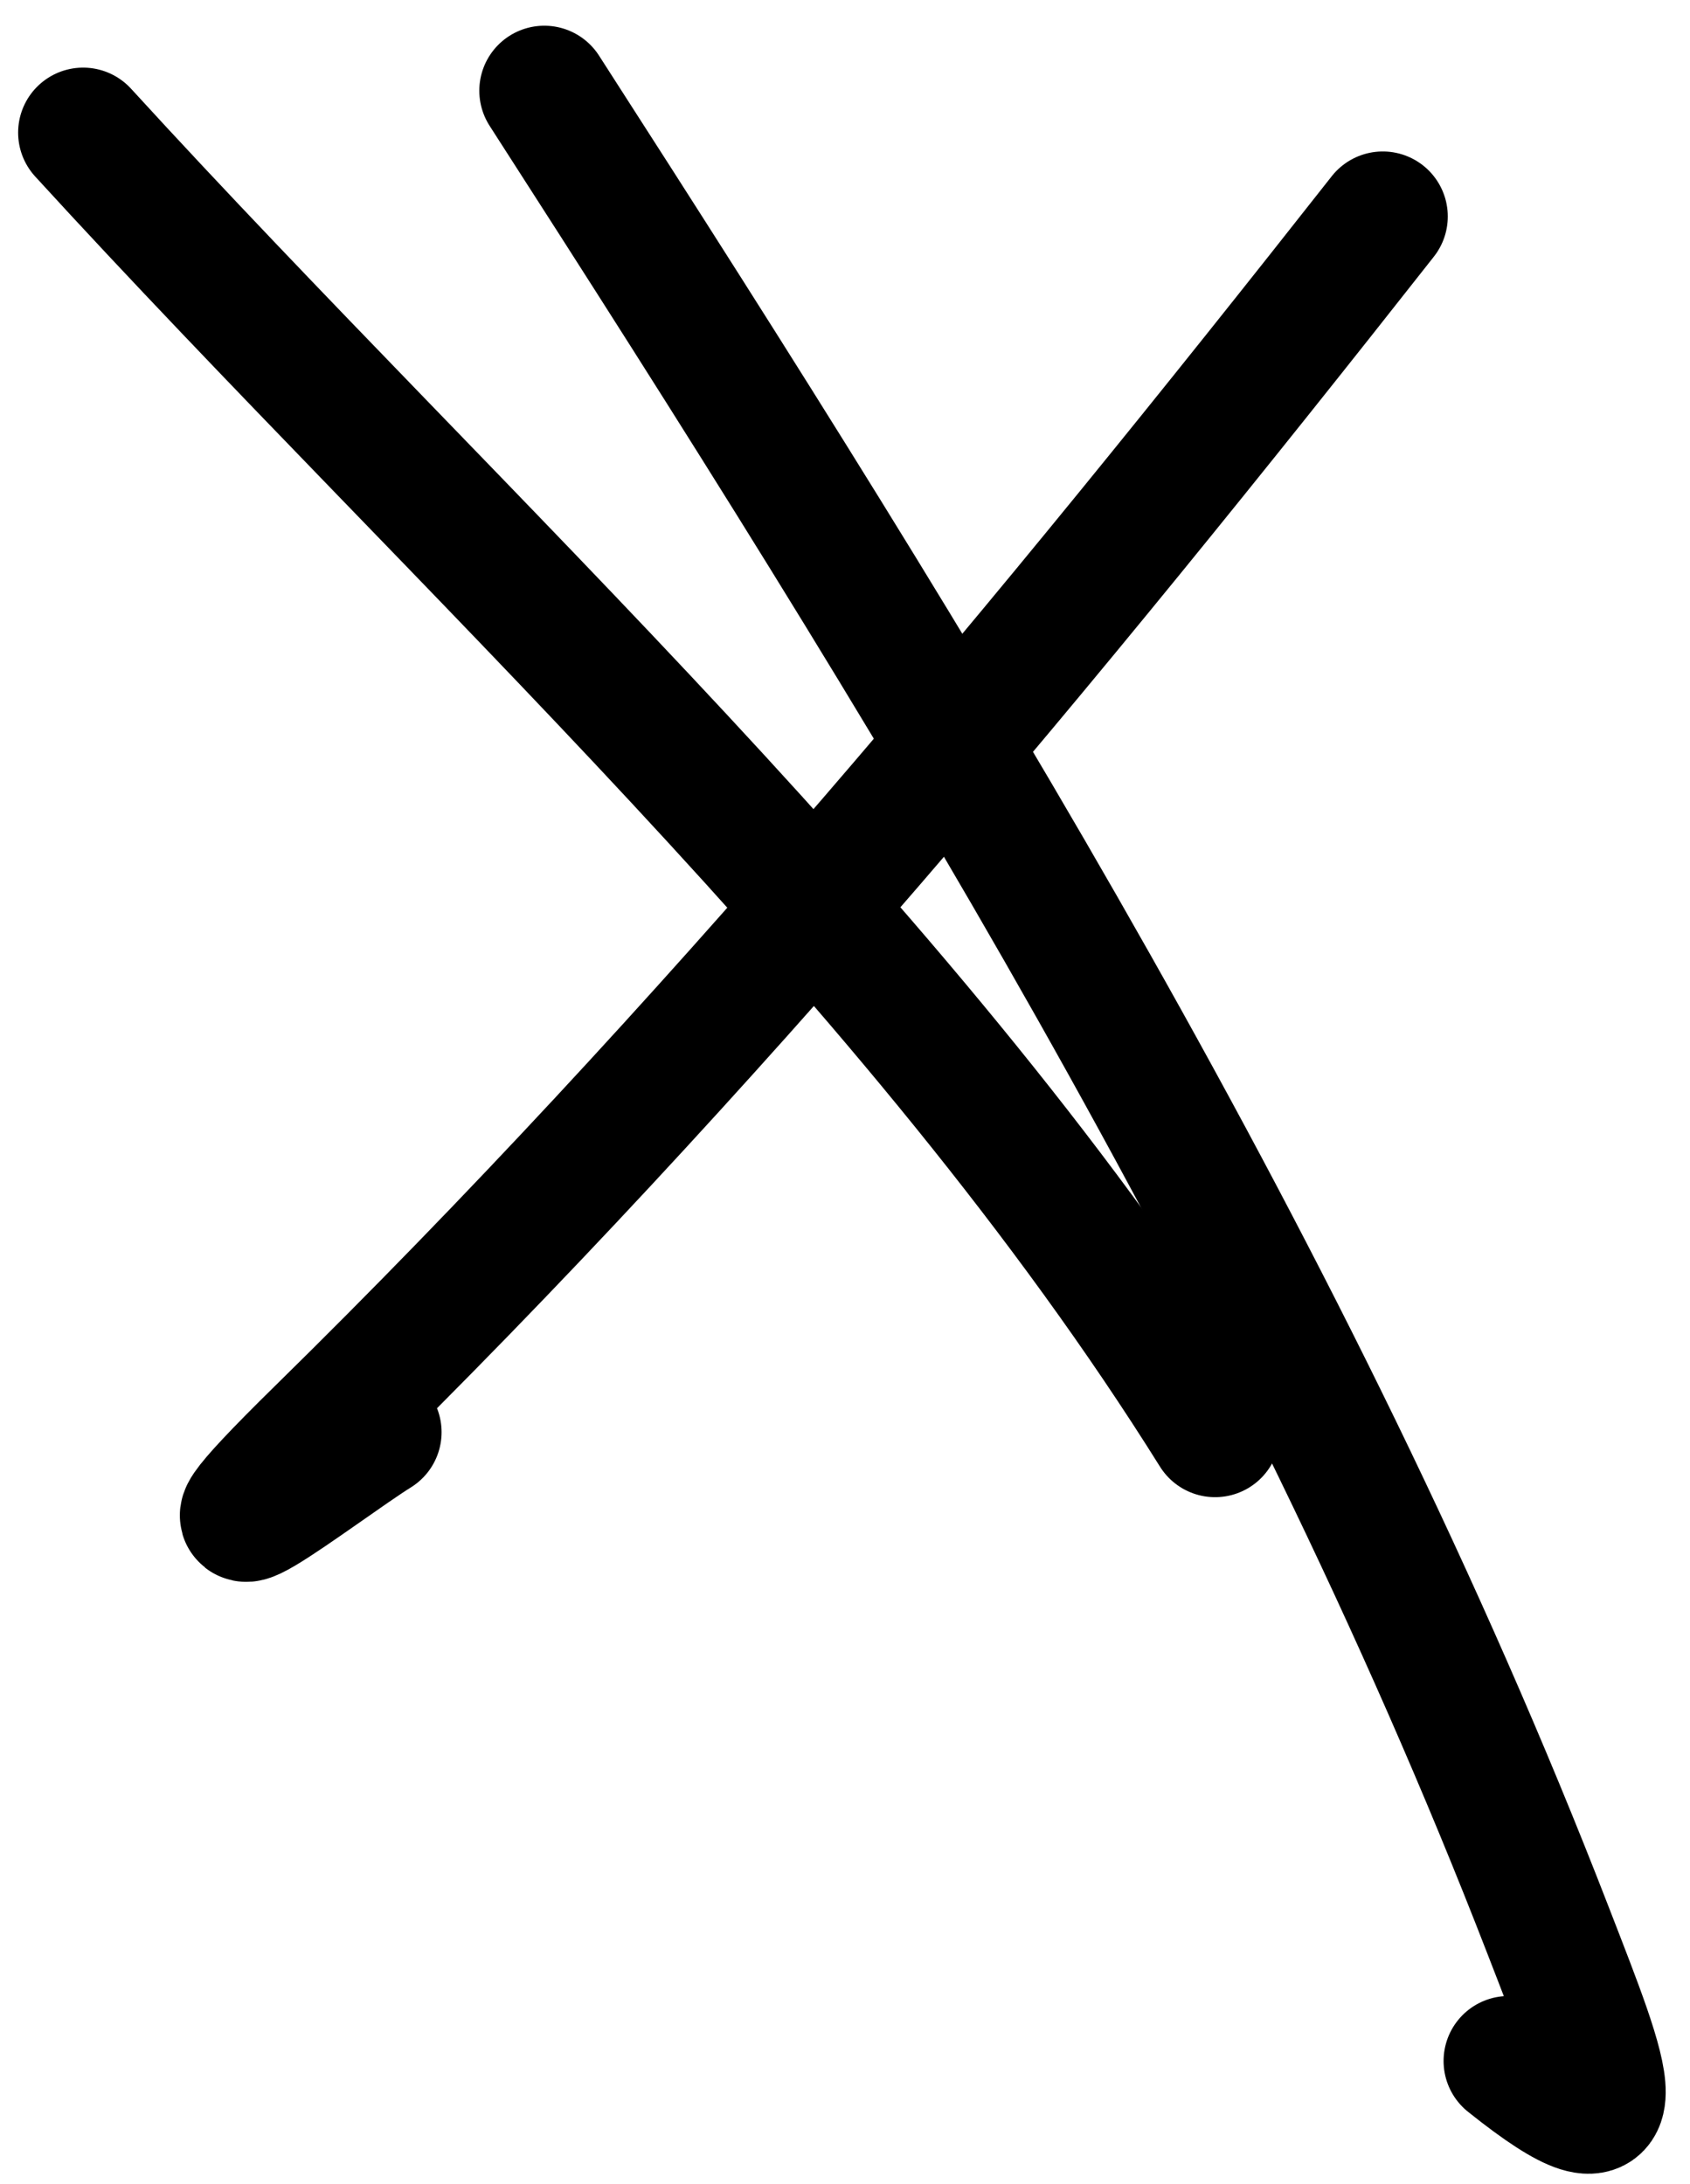 <svg width="65" height="84" viewBox="0 0 65 84" fill="none" xmlns="http://www.w3.org/2000/svg">
<path d="M3.197 5.101C17.744 21.014 35.269 36.743 46.734 55.088" stroke="black" stroke-width="5" stroke-linecap="round"/>
<path d="M20.935 3.489C35.53 26.166 49.76 49.01 59.544 74.258C61.783 80.035 63.204 83.421 58.022 79.275" stroke="black" stroke-width="5" stroke-linecap="round"/>
<path d="M53.184 8.326C40.271 24.743 27.242 40.457 12.334 55.088C5.612 61.686 12.316 56.443 14.484 55.088" stroke="black" stroke-width="5" stroke-linecap="round"/>
</svg>

